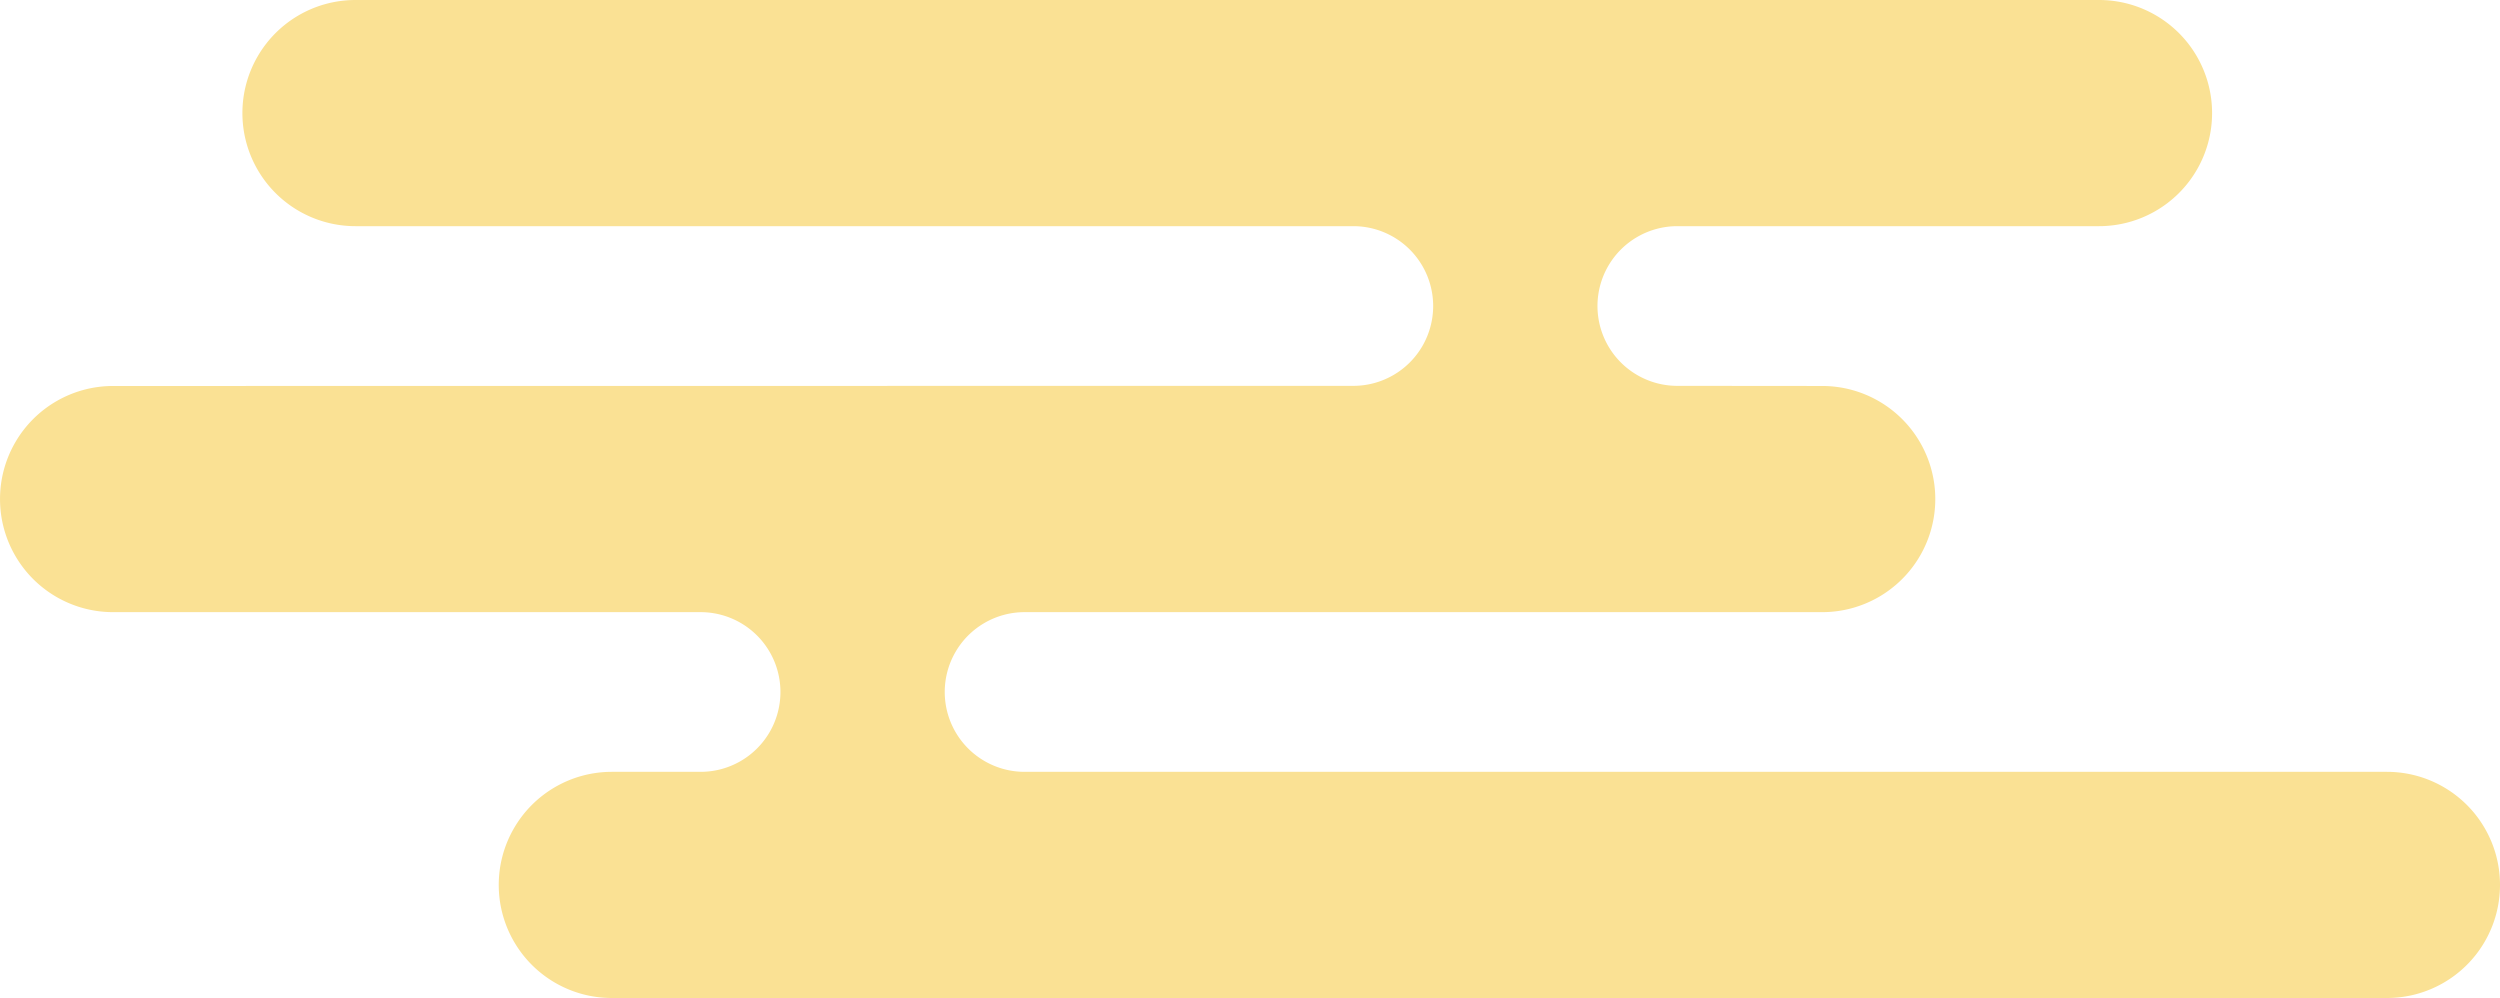 <svg xmlns="http://www.w3.org/2000/svg" width="116.528" height="46.518" viewBox="0 0 116.528 46.518">
  <path id="pic_cloud_02_yellow" d="M111.257,35.976h-63.5a3.721,3.721,0,0,1,0-7.443H84.935a5.271,5.271,0,0,0,0-10.542l-6.753-.006a3.721,3.721,0,0,1,0-7.443H97.837A5.271,5.271,0,0,0,97.837,0H16.57a5.271,5.271,0,0,0,0,10.542H63.08a3.721,3.721,0,0,1,0,7.443l-57.808.006a5.271,5.271,0,1,0,0,10.542H32.656a3.721,3.721,0,0,1,0,7.443H28.518a5.271,5.271,0,1,0,0,10.542h82.739a5.271,5.271,0,1,0,0-10.542" fill="#fae194"/>
</svg>
